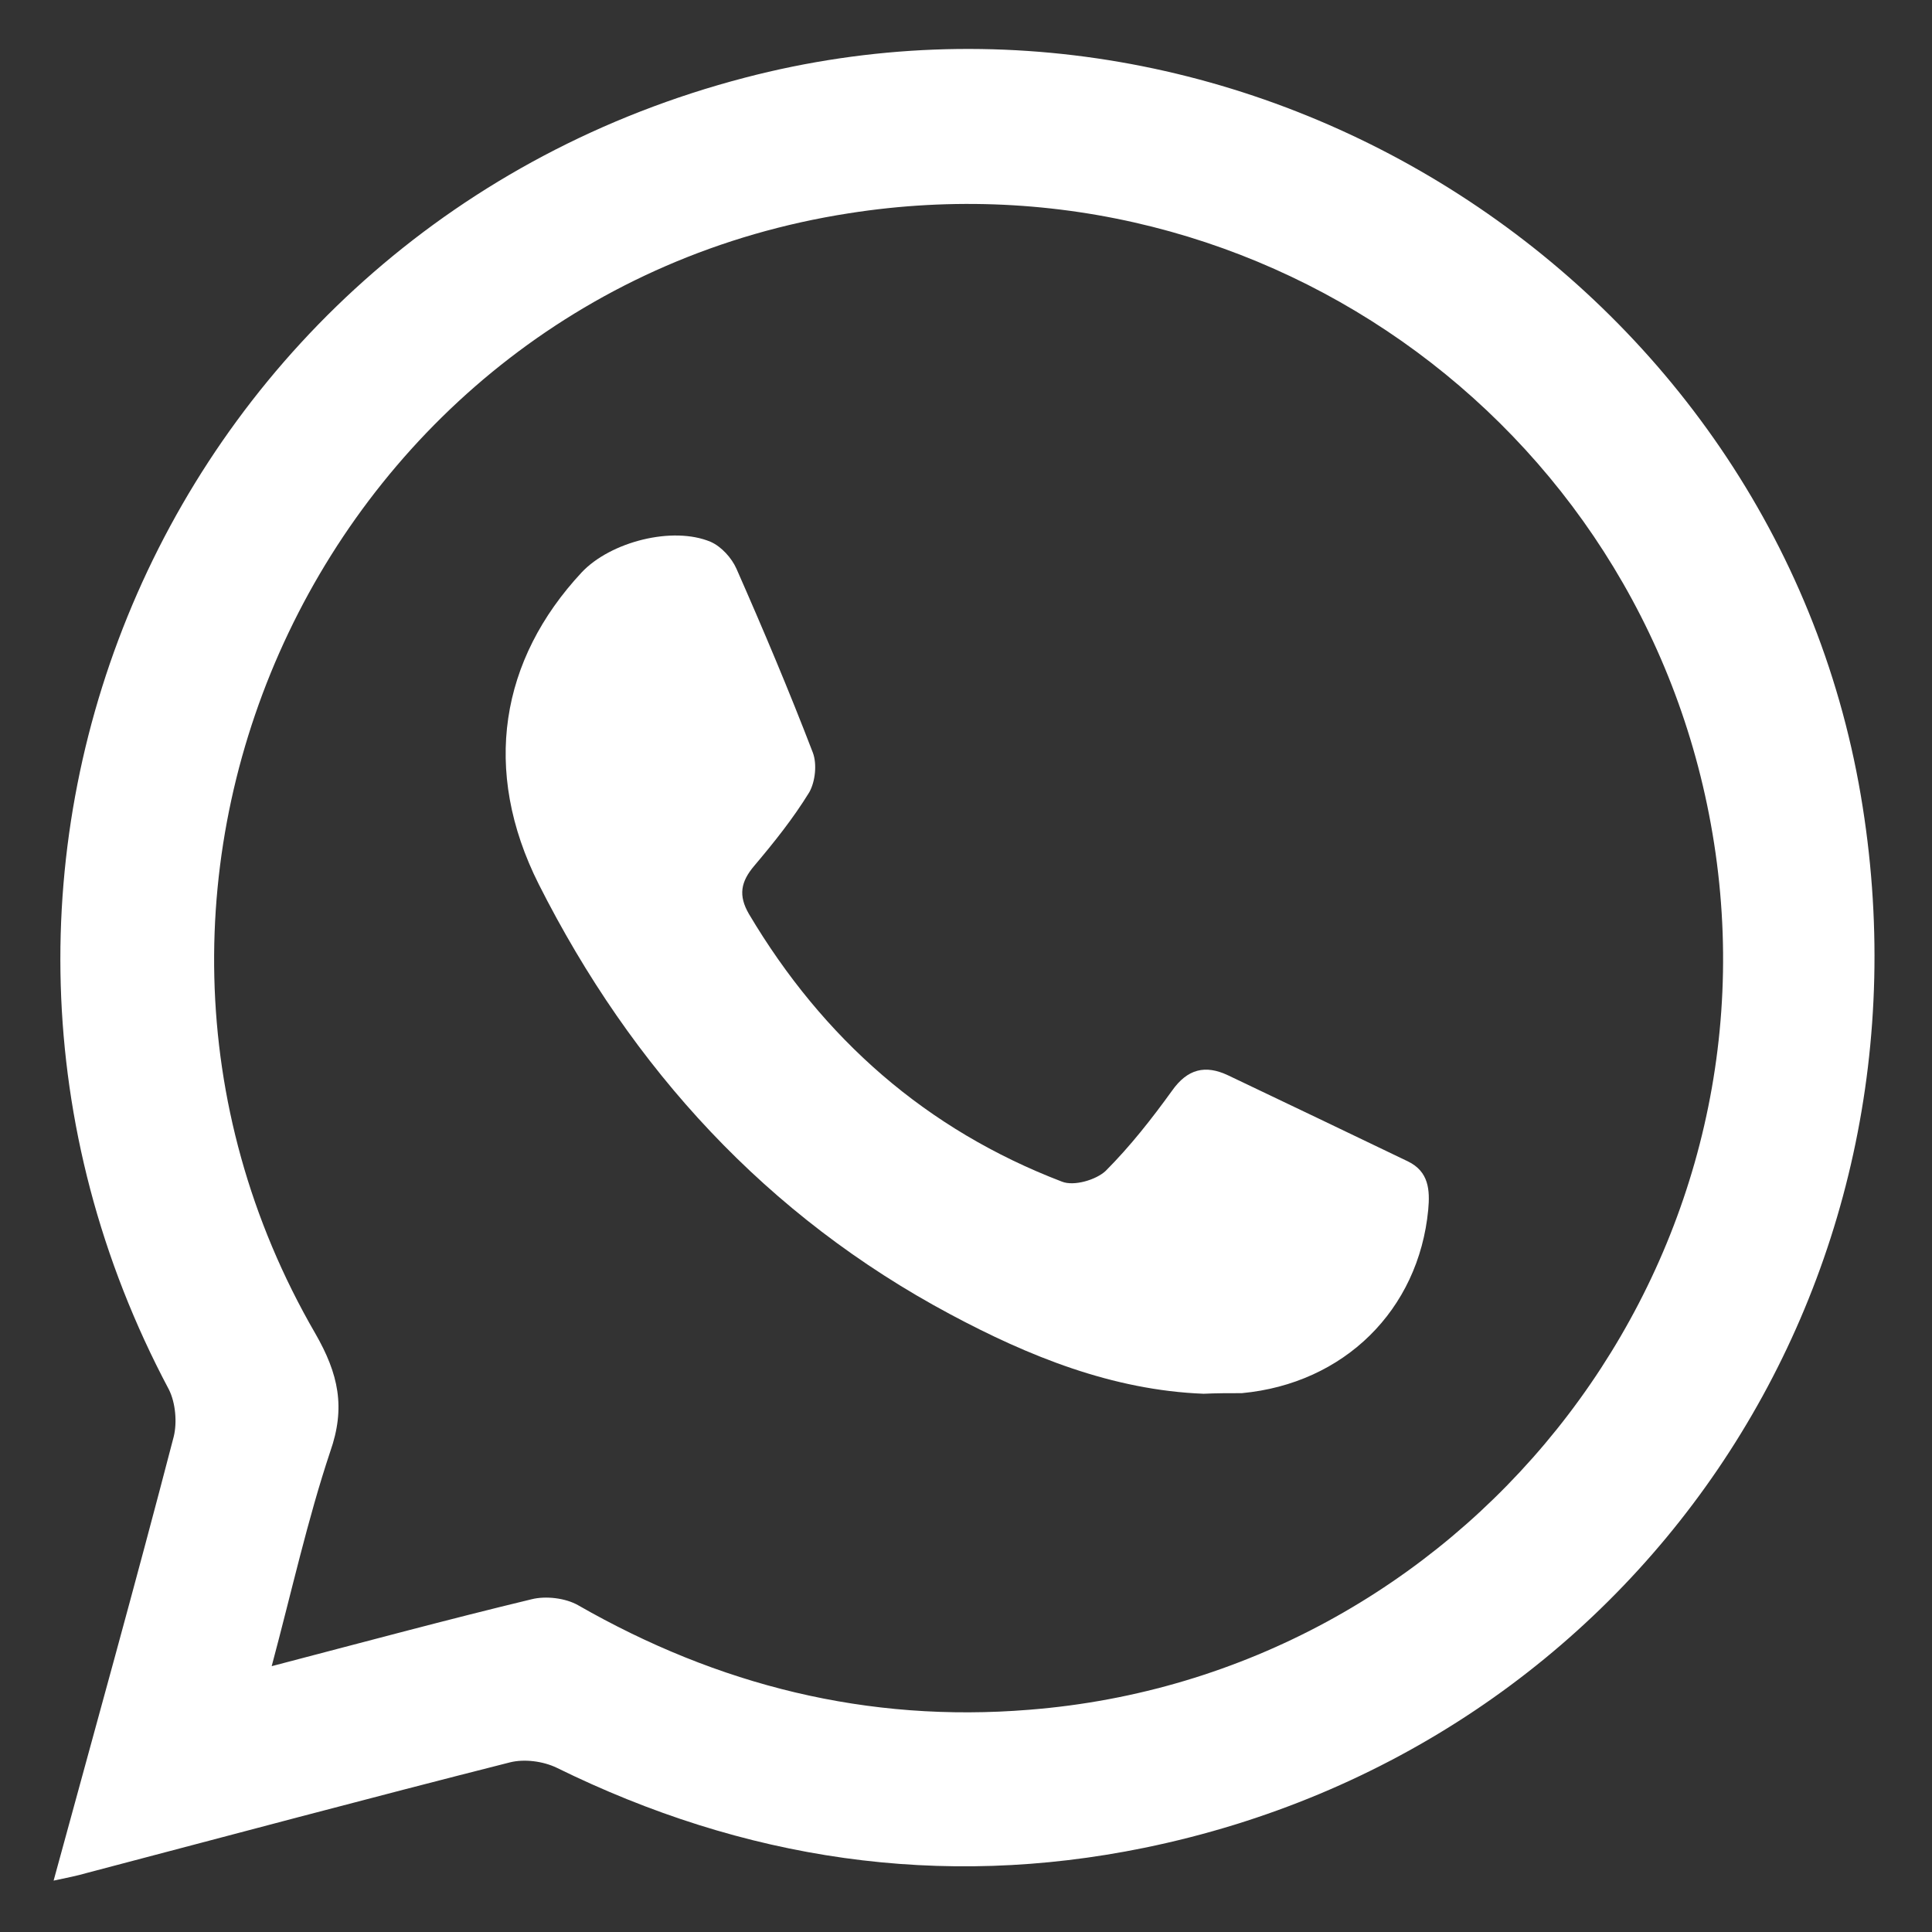 <svg width="32" height="32" viewBox="0 0 32 32" fill="none" xmlns="http://www.w3.org/2000/svg">
<rect x="0" y="0" width="32" height="32" fill="#333333" stroke="none"/>
<path d="M0.888 31.149C1.571 28.646 2.244 26.232 2.877 23.797C2.936 23.56 2.907 23.233 2.798 23.016C-1.813 14.348 2.828 3.77 12.336 1.287C20.698 -0.9 29.375 4.681 30.82 13.17C32.215 21.353 27.07 28.943 18.956 30.605C15.572 31.298 12.317 30.803 9.22 29.279C8.992 29.17 8.685 29.131 8.448 29.19C6.103 29.784 3.777 30.407 1.442 31.021C1.274 31.07 1.116 31.1 0.888 31.149ZM4.5 27.597C6.014 27.201 7.409 26.825 8.804 26.489C9.041 26.429 9.368 26.469 9.576 26.588C11.891 27.914 14.365 28.537 17.046 28.319C24.19 27.755 29.425 21.215 28.415 14.13C27.426 7.204 20.984 2.444 14.058 3.533C5.469 4.869 0.849 14.536 5.222 22.086C5.608 22.758 5.727 23.312 5.469 24.045C5.093 25.173 4.836 26.34 4.5 27.597Z" fill="white"/>
<path d="M19.935 23.085C18.422 23.026 17.036 22.462 15.74 21.769C12.702 20.146 10.466 17.702 8.923 14.645C7.973 12.755 8.289 10.924 9.635 9.48C10.11 8.975 11.139 8.708 11.772 8.975C11.95 9.054 12.119 9.242 12.198 9.42C12.643 10.43 13.069 11.439 13.464 12.468C13.534 12.656 13.504 12.943 13.405 13.121C13.138 13.556 12.821 13.952 12.495 14.338C12.267 14.605 12.227 14.833 12.405 15.139C13.633 17.207 15.344 18.712 17.59 19.572C17.788 19.651 18.154 19.543 18.313 19.394C18.718 18.988 19.075 18.533 19.411 18.068C19.668 17.702 19.965 17.633 20.341 17.811C21.34 18.286 22.33 18.761 23.319 19.236C23.666 19.404 23.686 19.711 23.656 20.037C23.497 21.7 22.261 22.917 20.569 23.075C20.361 23.075 20.143 23.075 19.935 23.085Z" fill="white"/>
</svg>
